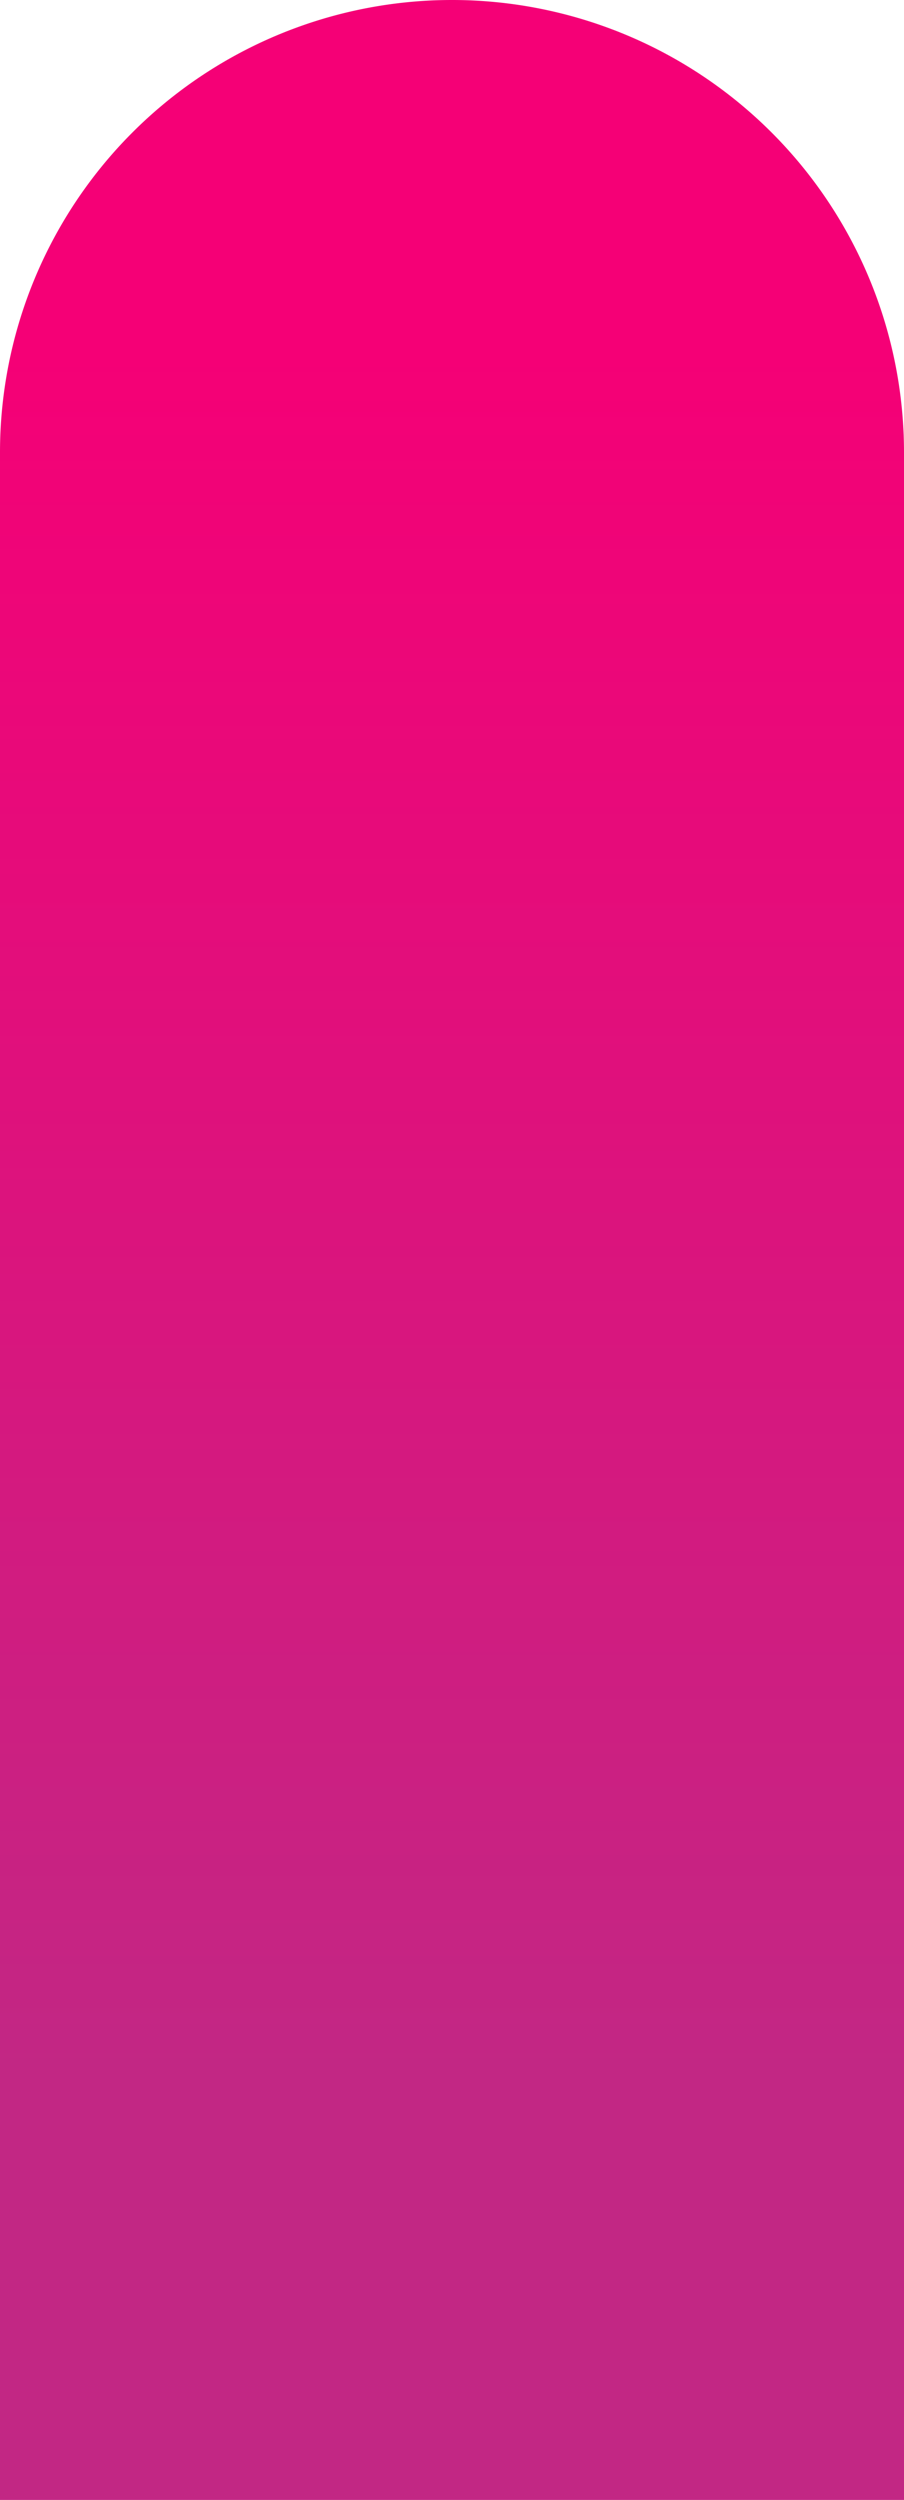<svg xmlns="http://www.w3.org/2000/svg" width="59" height="163" fill="none"><path fill="url(#a)" d="M0 29.5a29.5 29.5 0 0 1 59 0V163H0V29.5Z"/><defs><linearGradient id="a" x1="29.5" x2="29.5" y1="0" y2="163" gradientUnits="userSpaceOnUse"><stop offset=".14" stop-color="#F50076"/><stop offset=".83" stop-color="#C22784"/></linearGradient></defs></svg>